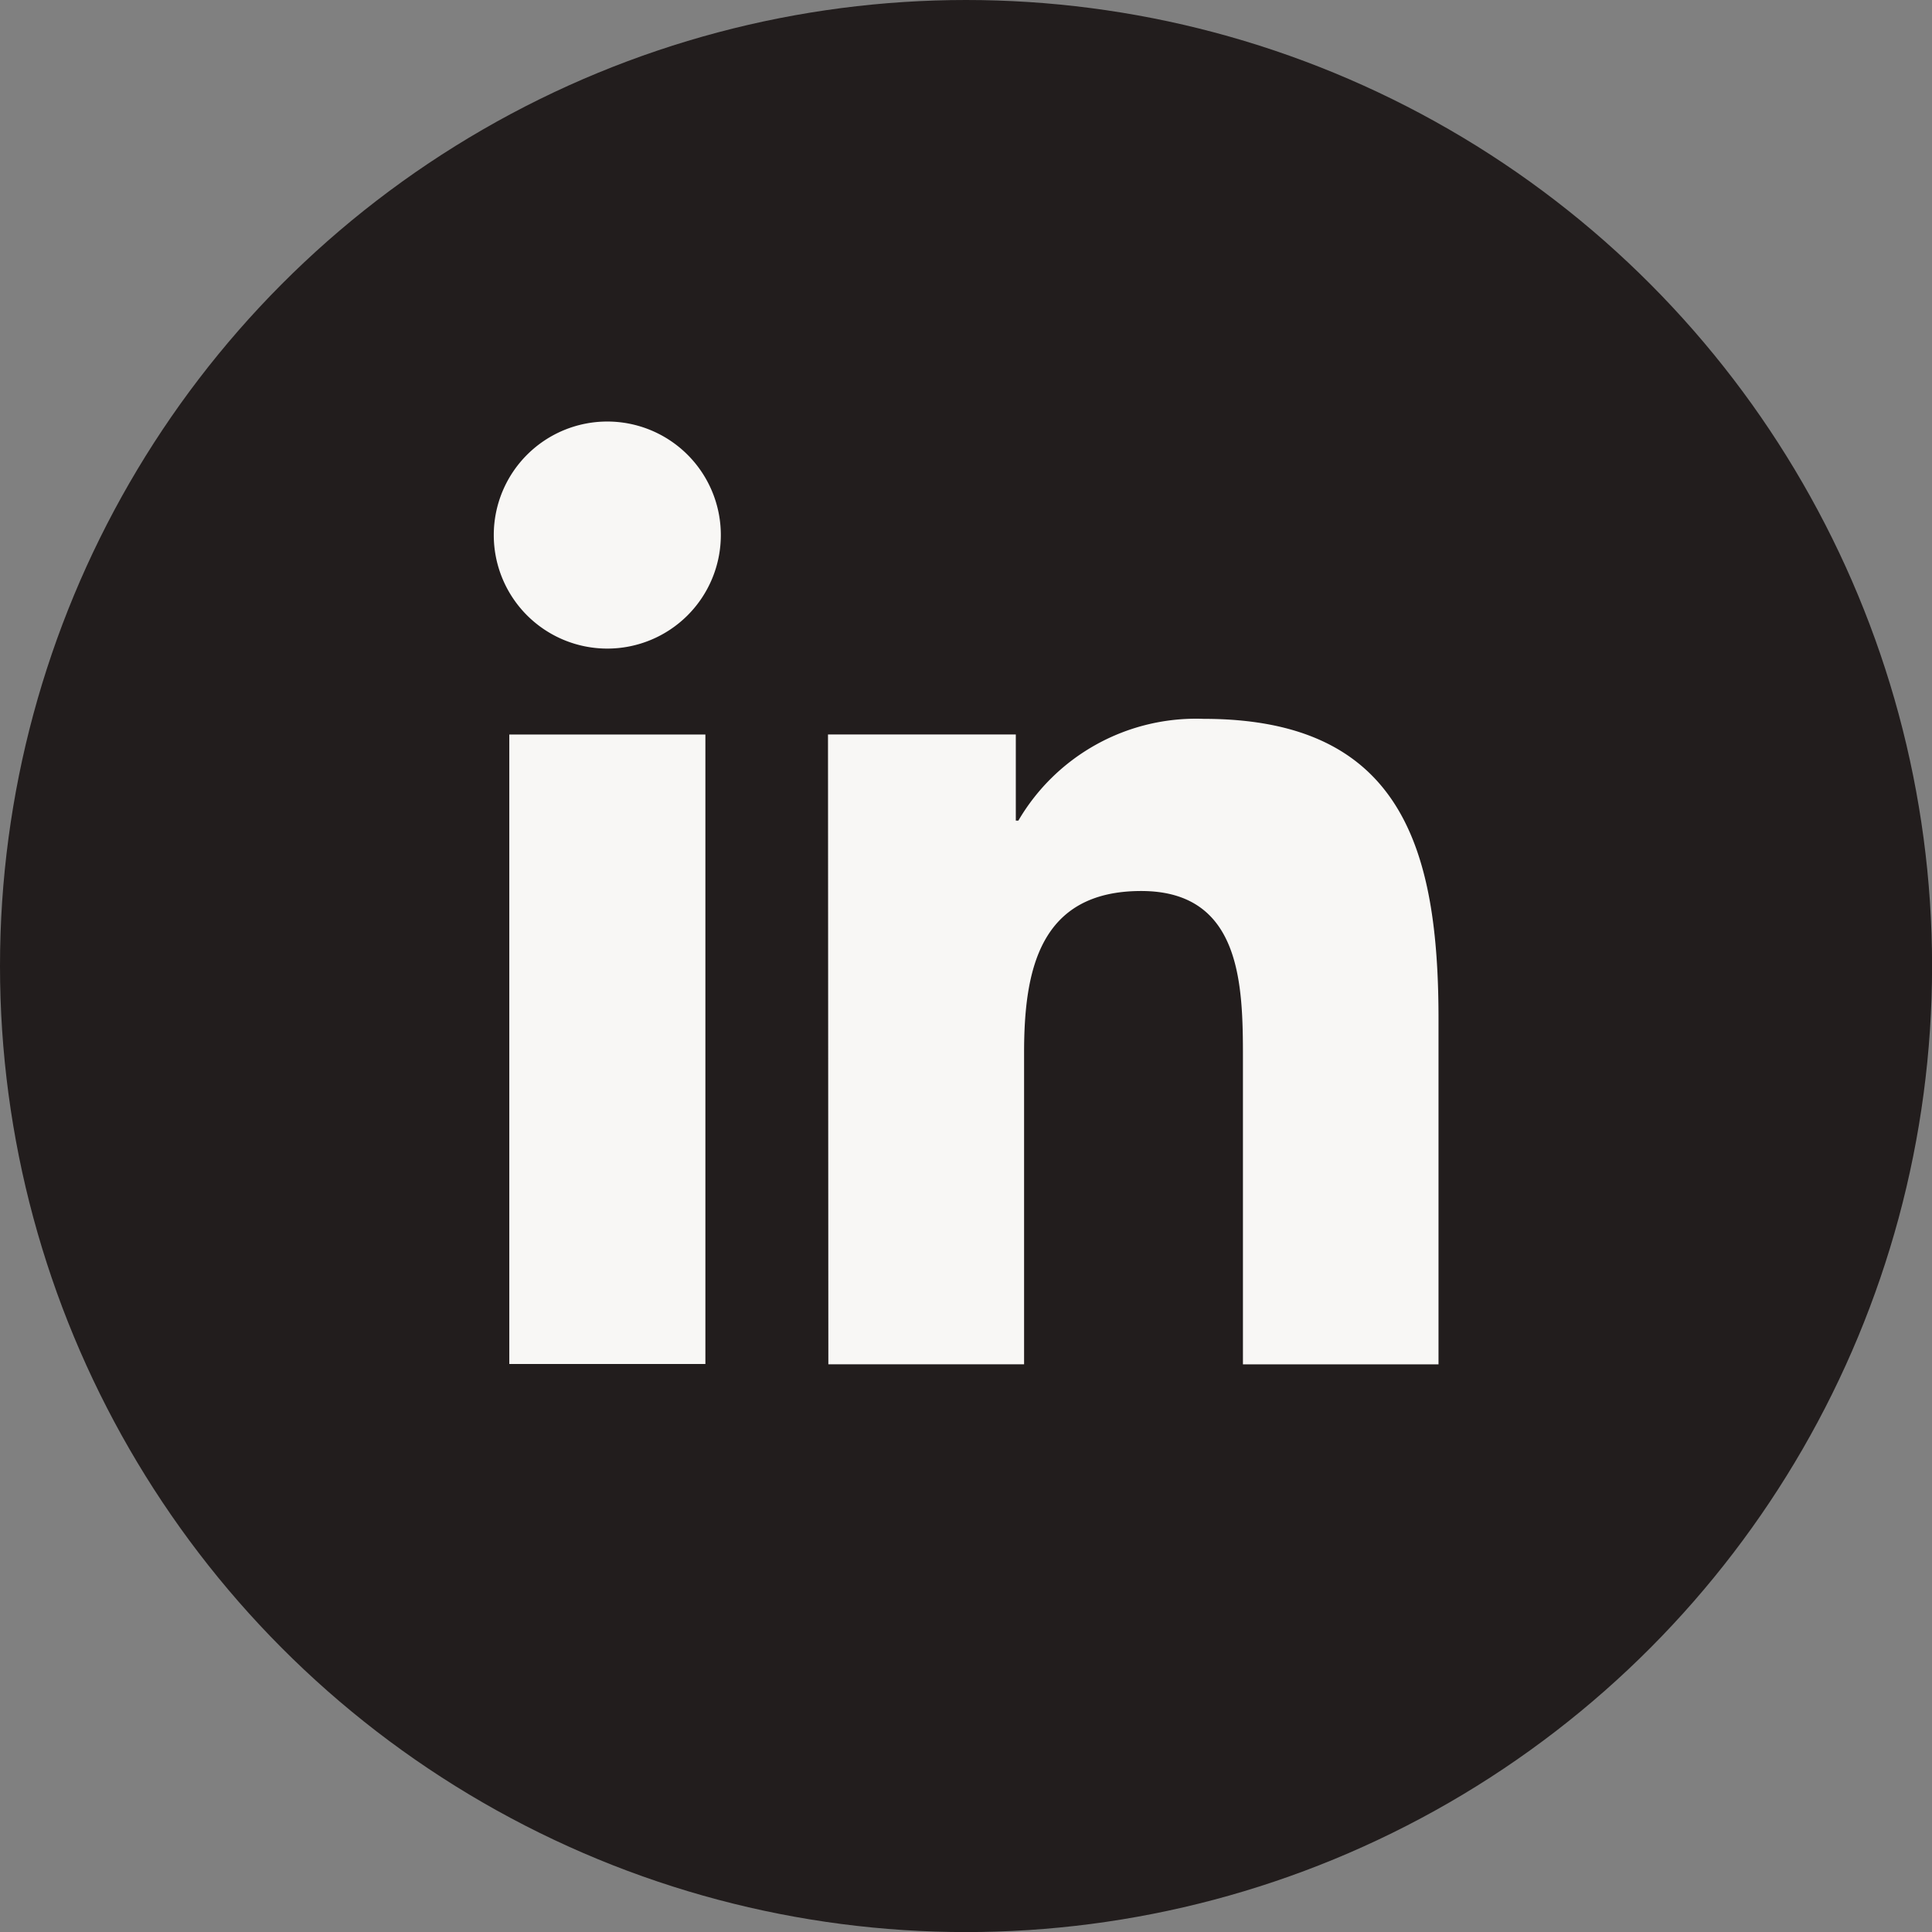 <svg id="Link_icon04" xmlns="http://www.w3.org/2000/svg" width="26.395" height="26.396" viewBox="0 0 26.395 26.396">
  <rect x="0" y="0" width="26.395" height="26.396" fill="#808080" stroke="none"/>
  <ellipse id="Ellipse_41" data-name="Ellipse 41" cx="13.198" cy="13.198" rx="13.198" ry="13.198" fill="#221d1d"/>
  <path id="Path_1704" data-name="Path 1704" d="M222.1,57.558h2.679v8.6H222.1Zm1.34-4.276a1.551,1.551,0,1,1-1.552,1.549,1.551,1.551,0,0,1,1.552-1.549" transform="translate(-215.142 -47.523)" fill="#f8f7f5"/>
  <path id="Path_1705" data-name="Path 1705" d="M226.164,57.3h2.566v1.177h.035a2.812,2.812,0,0,1,2.533-1.39c2.708,0,3.207,1.781,3.207,4.1v4.719h-2.672V61.722c0-1-.02-2.283-1.39-2.283-1.392,0-1.6,1.087-1.6,2.209v4.257h-2.674Z" transform="translate(-214.852 -47.266)" fill="#f8f7f5"/>
</svg>
